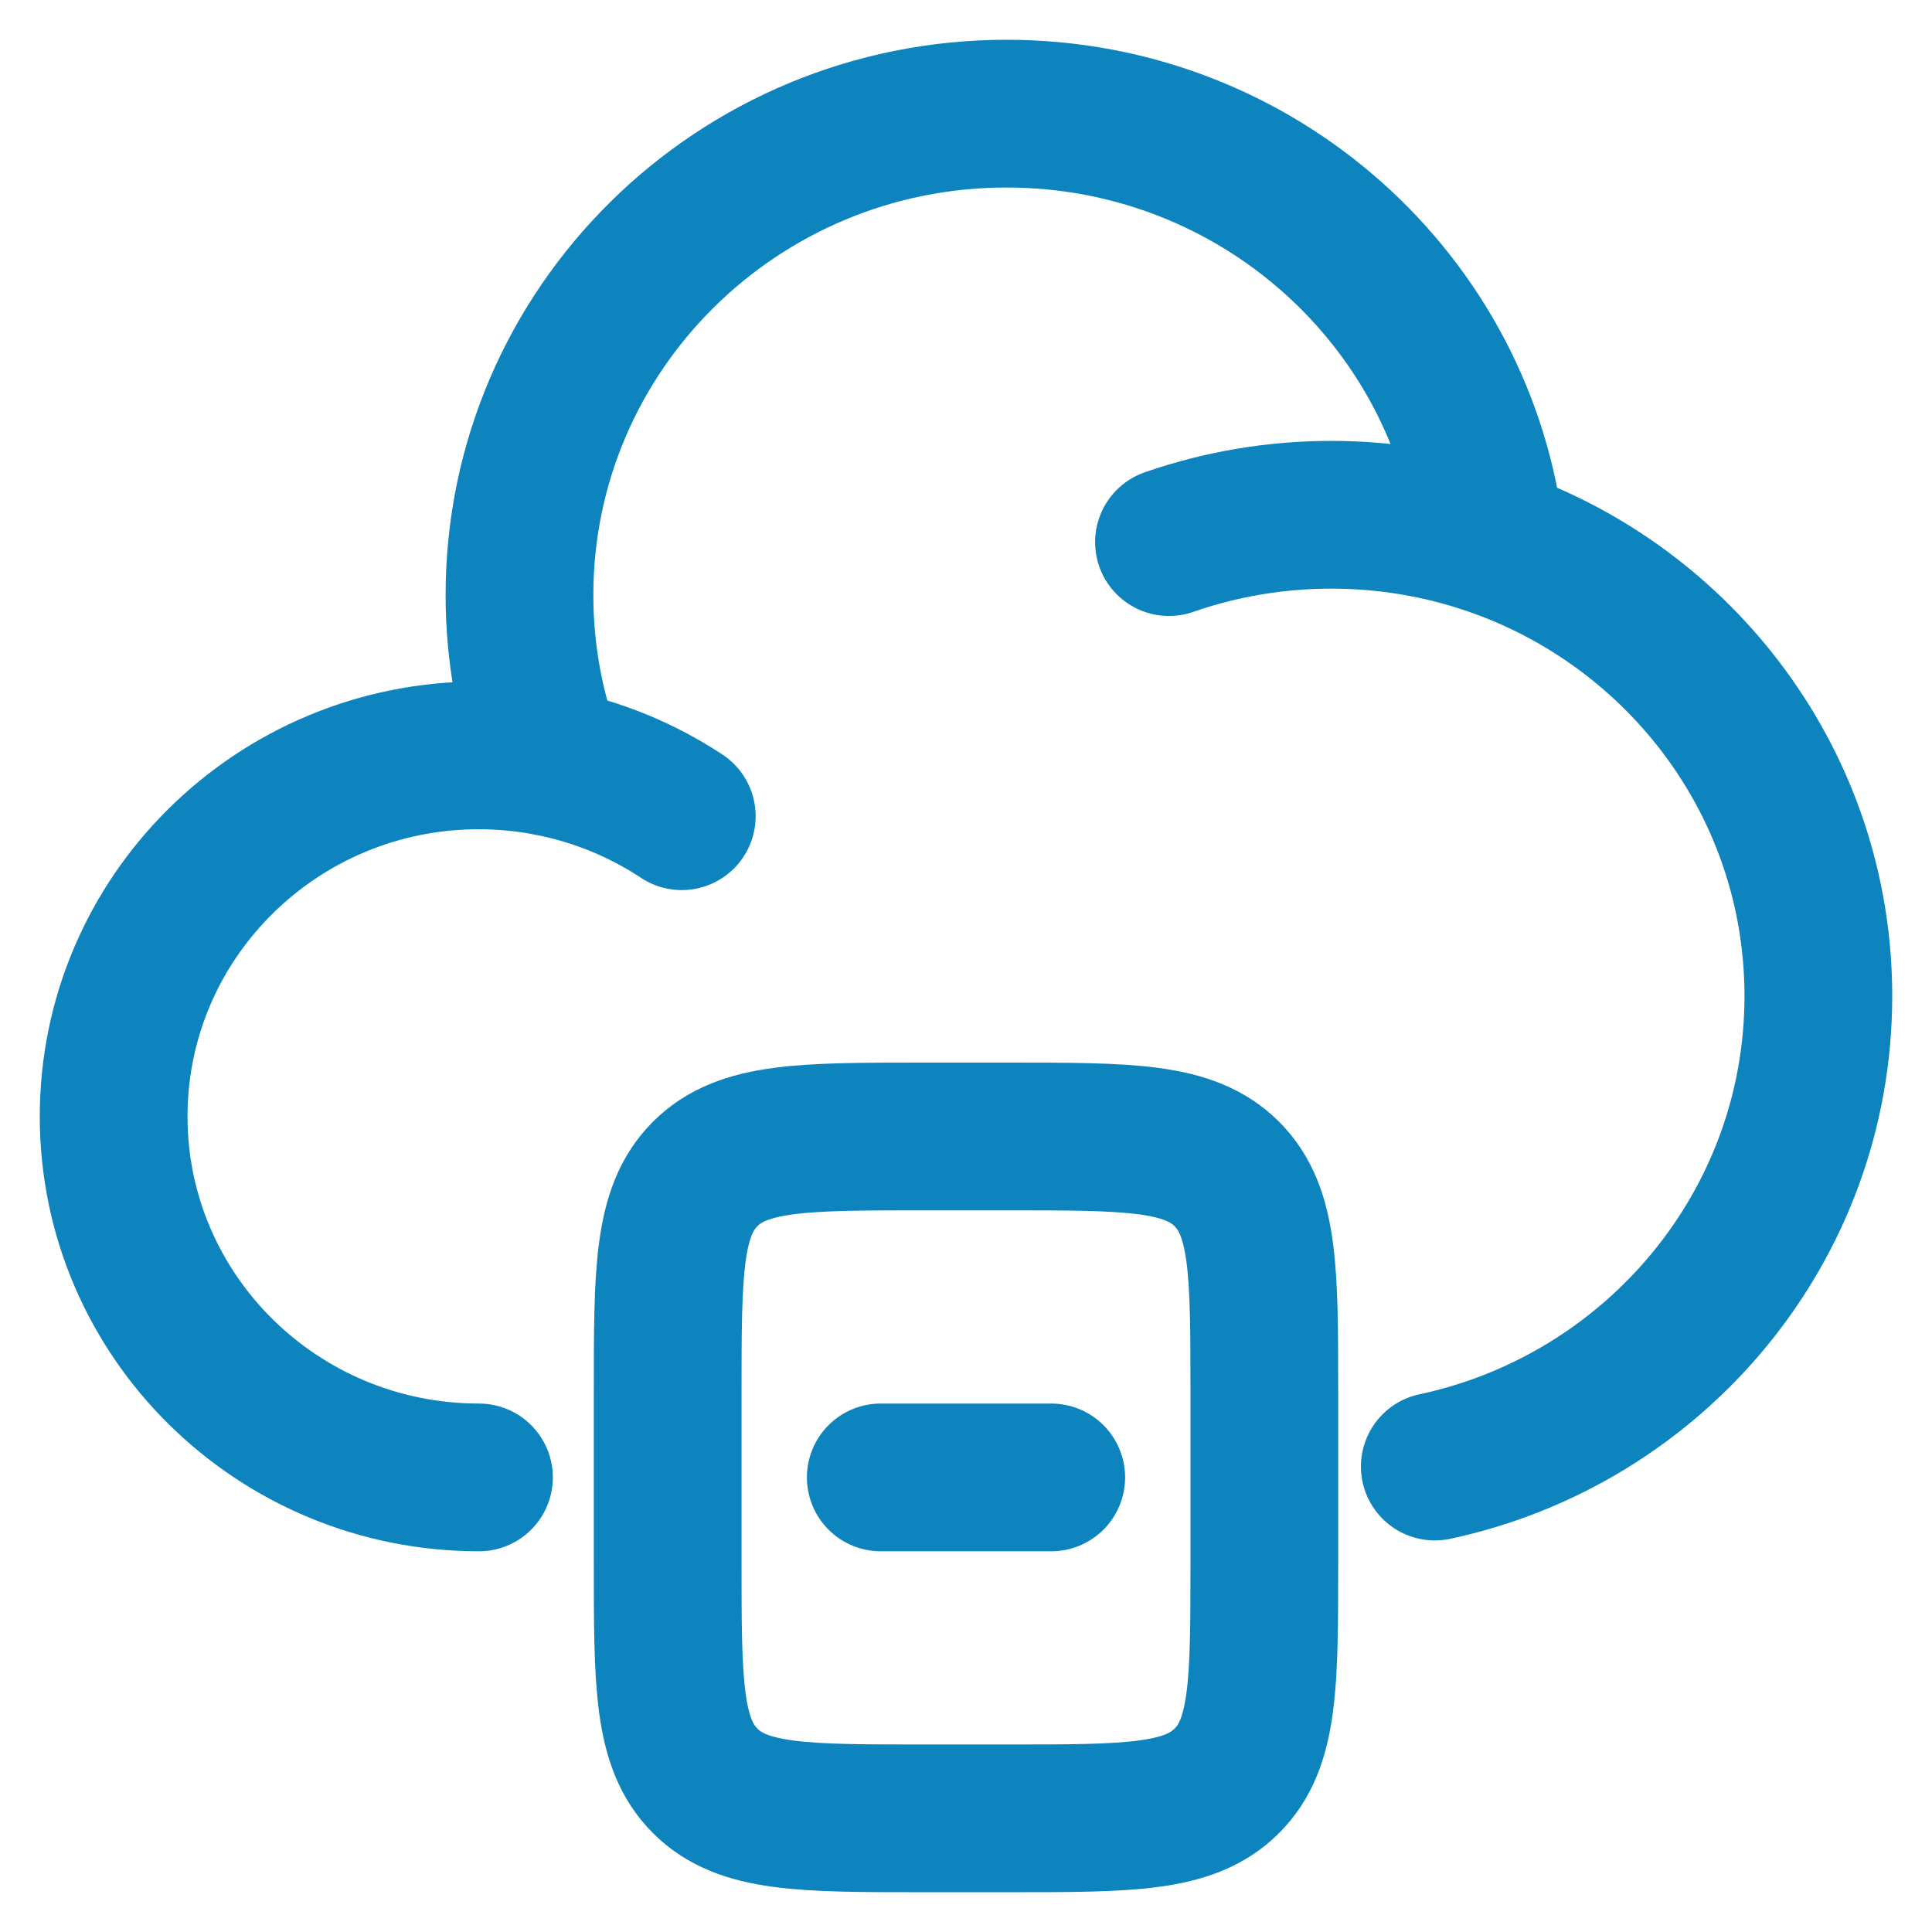 <svg width="34" height="34" viewBox="0 0 34 34" fill="none" xmlns="http://www.w3.org/2000/svg">
<path d="M8.429 26C4.878 26 2 23.156 2 19.648C2 16.139 4.878 13.293 8.429 13.293C8.856 13.294 9.271 13.335 9.674 13.414M20.572 9.54C21.49 9.221 22.456 9.059 23.429 9.059C24.41 9.059 25.354 9.223 26.234 9.523M26.234 9.523C25.756 5.291 22.124 2 17.714 2C12.98 2 9.143 5.792 9.142 10.47C9.141 11.475 9.321 12.472 9.672 13.414C10.502 13.575 11.292 13.898 11.998 14.364M26.234 9.523C29.59 10.67 32 13.822 32 17.529C32 21.59 29.11 24.985 25.25 25.809M15.5 26H18.5M11.75 24.5C11.75 22.379 11.75 21.319 12.41 20.66C13.069 20 14.129 20 16.25 20H17.75C19.871 20 20.931 20 21.59 20.66C22.25 21.319 22.25 22.379 22.25 24.5V27.5C22.25 29.621 22.25 30.681 21.59 31.34C20.931 32 19.871 32 17.75 32H16.25C14.129 32 13.069 32 12.41 31.34C11.75 30.681 11.75 29.621 11.75 27.5V24.5Z" stroke="#0D84BE" stroke-width="2.6" stroke-linecap="round"/>
</svg>
